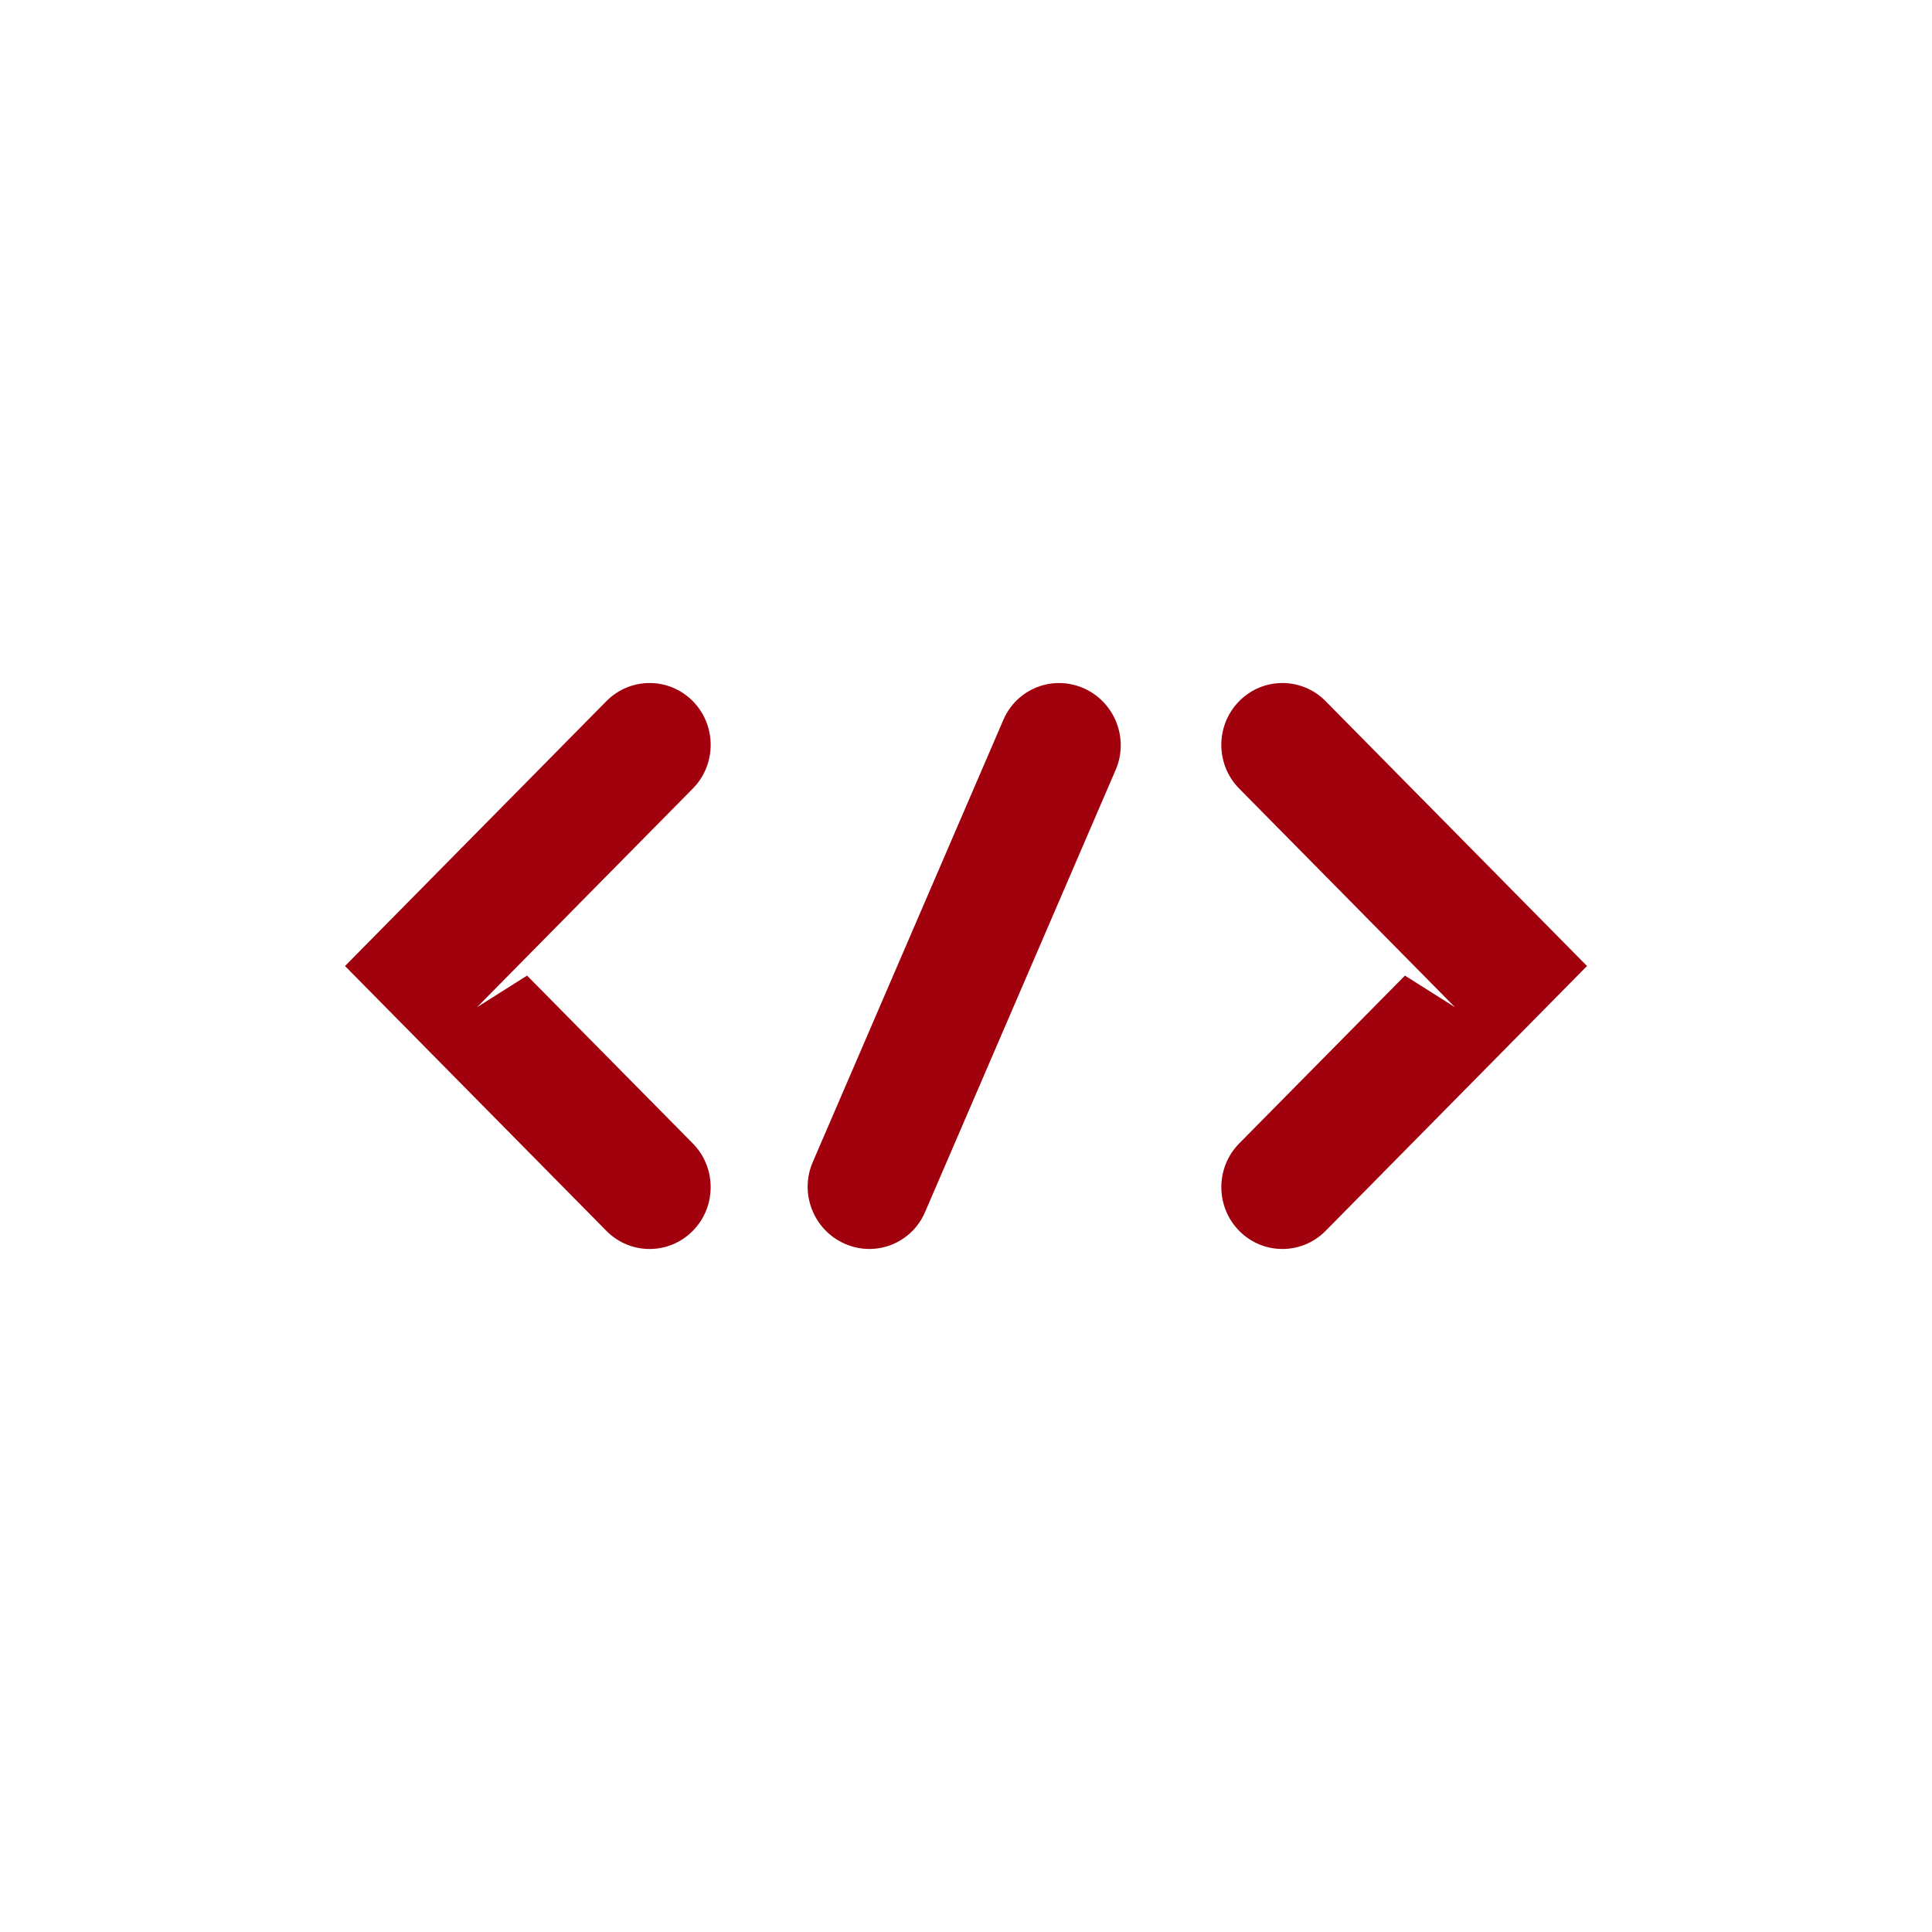 <svg fill="#A1000D" data-icon="true" xml:space="preserve" viewBox="-20 -20 140 140" y="0px" x="0px" version="1.1" xmlns:xlink="http://www.w3.org/1999/xlink" xmlns="http://www.w3.org/2000/svg"><g><path d="M23.943,30.807L5,50.001l18.942,19.192c1.728,1.751,4.53,1.751,6.258,0.002c1.729-1.75,1.73-4.587,0.002-6.338   L18.193,50.695l-3.624,2.289l15.634-15.841c0.864-0.875,1.295-2.021,1.295-3.168c0-1.147-0.433-2.295-1.297-3.17   C28.473,29.056,25.671,29.057,23.943,30.807z"></path><path d="M76.057,30.808L95,50.001L76.058,69.193c-1.728,1.751-4.53,1.751-6.258,0.002c-1.729-1.75-1.73-4.587-0.002-6.338   l12.009-12.161l3.624,2.289L69.796,37.144c-0.864-0.875-1.295-2.021-1.295-3.168c0-1.147,0.433-2.295,1.297-3.17   C71.527,29.056,74.329,29.057,76.057,30.808z"></path><path d="M60.899,32.352c-0.419-1.068-1.241-1.978-2.366-2.476c-2.249-0.997-4.857,0.028-5.825,2.288l-13.82,32.062   c-0.484,1.13-0.467,2.355-0.048,3.422c0.419,1.068,1.241,1.978,2.366,2.476c2.249,0.997,4.857-0.028,5.825-2.288l13.82-32.062   C61.335,34.644,61.318,33.419,60.899,32.352z"></path></g></svg>